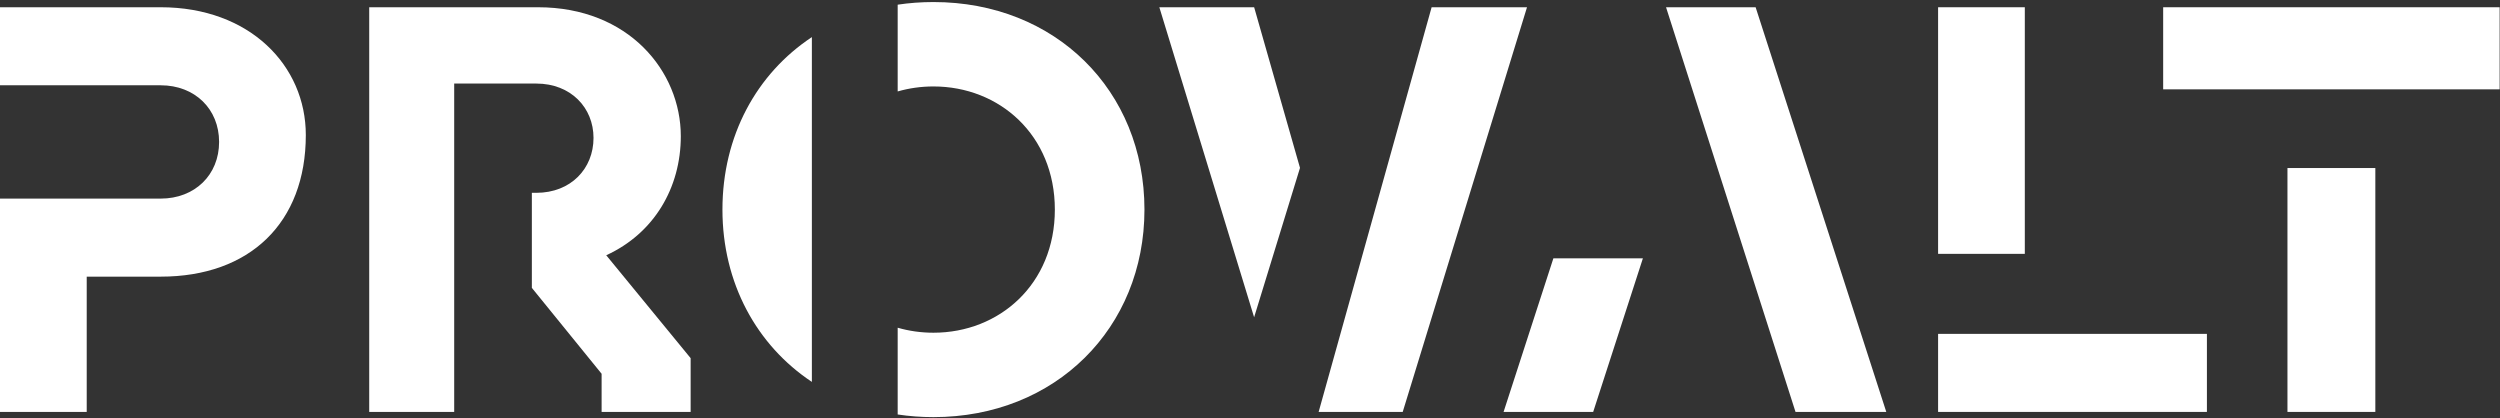 <svg width="914" height="153" viewBox="0 0 914 153" fill="none" xmlns="http://www.w3.org/2000/svg">
<rect x="0" y="0" width="914" height="153" fill="#333333" stroke="none"/>
<path d="M458.505 115.996L475.28 61.38L458.515 2.65H423.853L458.505 115.996Z" fill="white"/>
<path d="M482.094 150.597H512.833L558.274 2.65H523.401L482.094 150.597Z" fill="white"/>
<path d="M708.569 150.597H806.848V122.065H708.569V150.597Z" fill="white"/>
<path d="M708.569 92.806H740.272V2.65H708.569V92.806Z" fill="white"/>
<path d="M134.985 2.65V150.597H166.054V30.549H196.066C208.747 30.549 216.99 39.426 216.99 50.416C216.99 61.618 208.747 70.495 196.066 70.495H194.445V105.245L219.949 136.648V150.597H252.497V130.942L221.64 93.321C239.182 85.289 248.904 68.593 248.904 49.782C248.904 26.111 229.883 2.65 196.7 2.65H134.985Z" fill="white"/>
<path d="M0 150.597H31.703V101.141H58.756C91.305 101.141 111.806 81.485 111.806 49.359C111.806 23.997 91.305 2.65 58.756 2.65H0V31.183H58.756C71.226 31.183 80.103 39.849 80.103 51.896C80.103 63.943 71.226 72.608 58.756 72.608H0V150.597Z" fill="white"/>
<path d="M567.913 94.457L549.708 150.597H582.467L600.639 94.457H567.913Z" fill="white"/>
<path d="M656.441 150.597H689.623L641.857 2.65H609.105L656.441 150.597Z" fill="white"/>
<path d="M836.297 61.433V150.597H868.423V61.433H836.297Z" fill="white"/>
<path d="M913.864 32.663V2.65H790.856V32.663H913.864Z" fill="white"/>
<path d="M296.819 13.567C276.655 26.908 264.125 49.61 264.125 76.624C264.125 103.507 276.655 126.24 296.819 139.624V13.567Z" fill="white"/>
<path d="M328.191 151.533C332.415 152.17 336.781 152.5 341.269 152.5C385.864 152.5 418.413 119.951 418.413 76.624C418.413 33.085 385.864 0.748 341.269 0.748C336.781 0.748 332.415 1.076 328.191 1.709V33.434C332.343 32.233 336.739 31.606 341.269 31.606C365.363 31.606 385.653 49.359 385.653 76.624C385.653 103.889 365.363 121.642 341.269 121.642C336.739 121.642 332.343 121.015 328.191 119.814V151.533Z" fill="white"/>
</svg>

